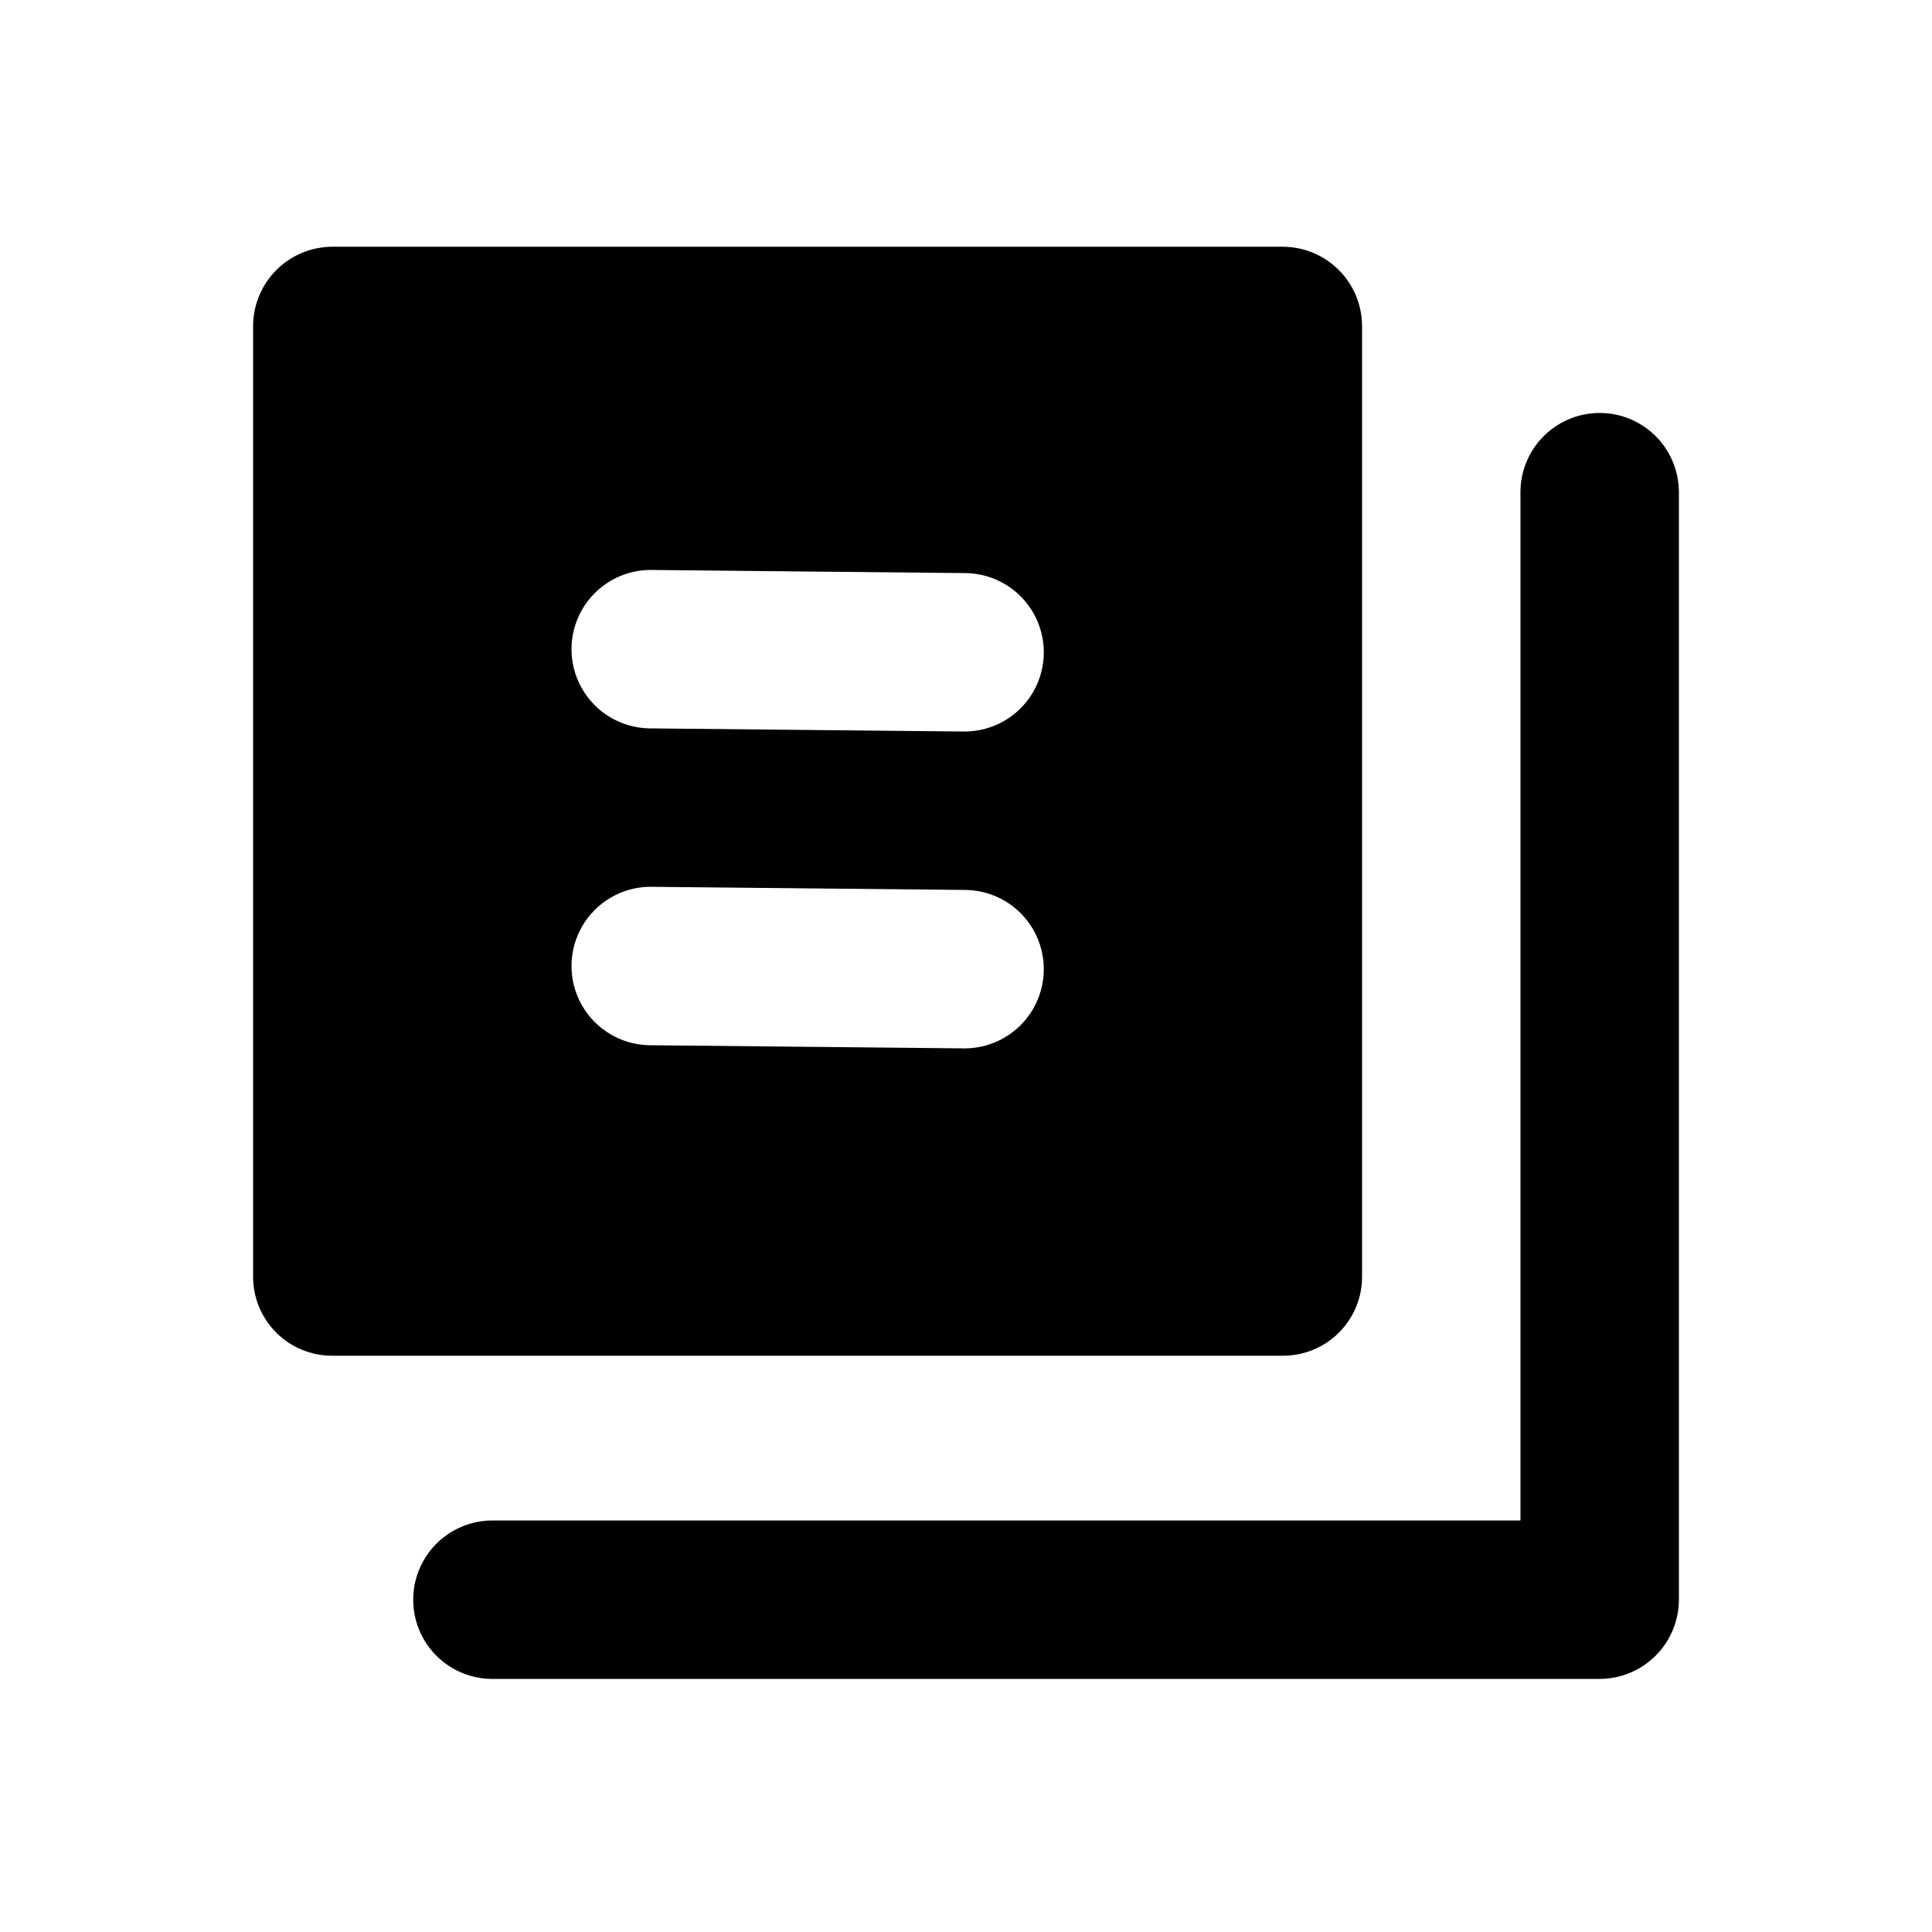 <?xml version="1.0" encoding="UTF-8"?>
<!-- Uploaded to: ICON Repo, www.svgrepo.com, Generator: ICON Repo Mixer Tools -->
<svg fill="#000000" width="800px" height="800px" version="1.1" viewBox="144 144 512 512" xmlns="http://www.w3.org/2000/svg">
 <path d="m504.96 482.29v-251.91c-0.016-5.562-2.231-10.891-6.164-14.824-3.934-3.934-9.266-6.152-14.828-6.168h-251.9c-5.562 0.016-10.895 2.234-14.824 6.168-3.934 3.934-6.152 9.262-6.168 14.824v251.91c-0.02 5.57 2.188 10.922 6.125 14.863 3.941 3.941 9.293 6.148 14.867 6.129h251.9c5.574 0.02 10.926-2.188 14.867-6.129 3.941-3.941 6.144-9.293 6.125-14.863zm-188.93-103.28c0.211 0 83.969 0.84 84.18 0.84h-0.004c7.41 0.207 14.16 4.305 17.766 10.781 3.602 6.477 3.523 14.375-0.207 20.777-3.734 6.402-10.566 10.367-17.977 10.426l-83.969-0.84c-7.371-0.223-14.09-4.301-17.691-10.734-3.602-6.438-3.562-14.293 0.105-20.695 3.664-6.398 10.422-10.406 17.797-10.555zm83.758-41.145-83.969-0.84c-7.371-0.223-14.09-4.297-17.691-10.734-3.602-6.438-3.562-14.293 0.105-20.695 3.664-6.398 10.422-10.406 17.797-10.555 0.211 0 83.969 0.84 84.18 0.84h-0.004c7.41 0.207 14.16 4.305 17.766 10.781 3.602 6.477 3.523 14.375-0.207 20.777-3.734 6.402-10.566 10.367-17.977 10.426zm189.14-63.816v293.89c-0.016 5.562-2.231 10.895-6.164 14.828-3.934 3.934-9.266 6.148-14.828 6.164h-293.89c-7.394-0.156-14.156-4.191-17.809-10.621-3.652-6.43-3.652-14.309 0-20.738 3.652-6.43 10.414-10.465 17.809-10.625h272.89v-272.89c0.133-7.41 4.164-14.203 10.605-17.871s14.336-3.668 20.777 0c6.441 3.668 10.469 10.461 10.602 17.871z"/>
</svg>